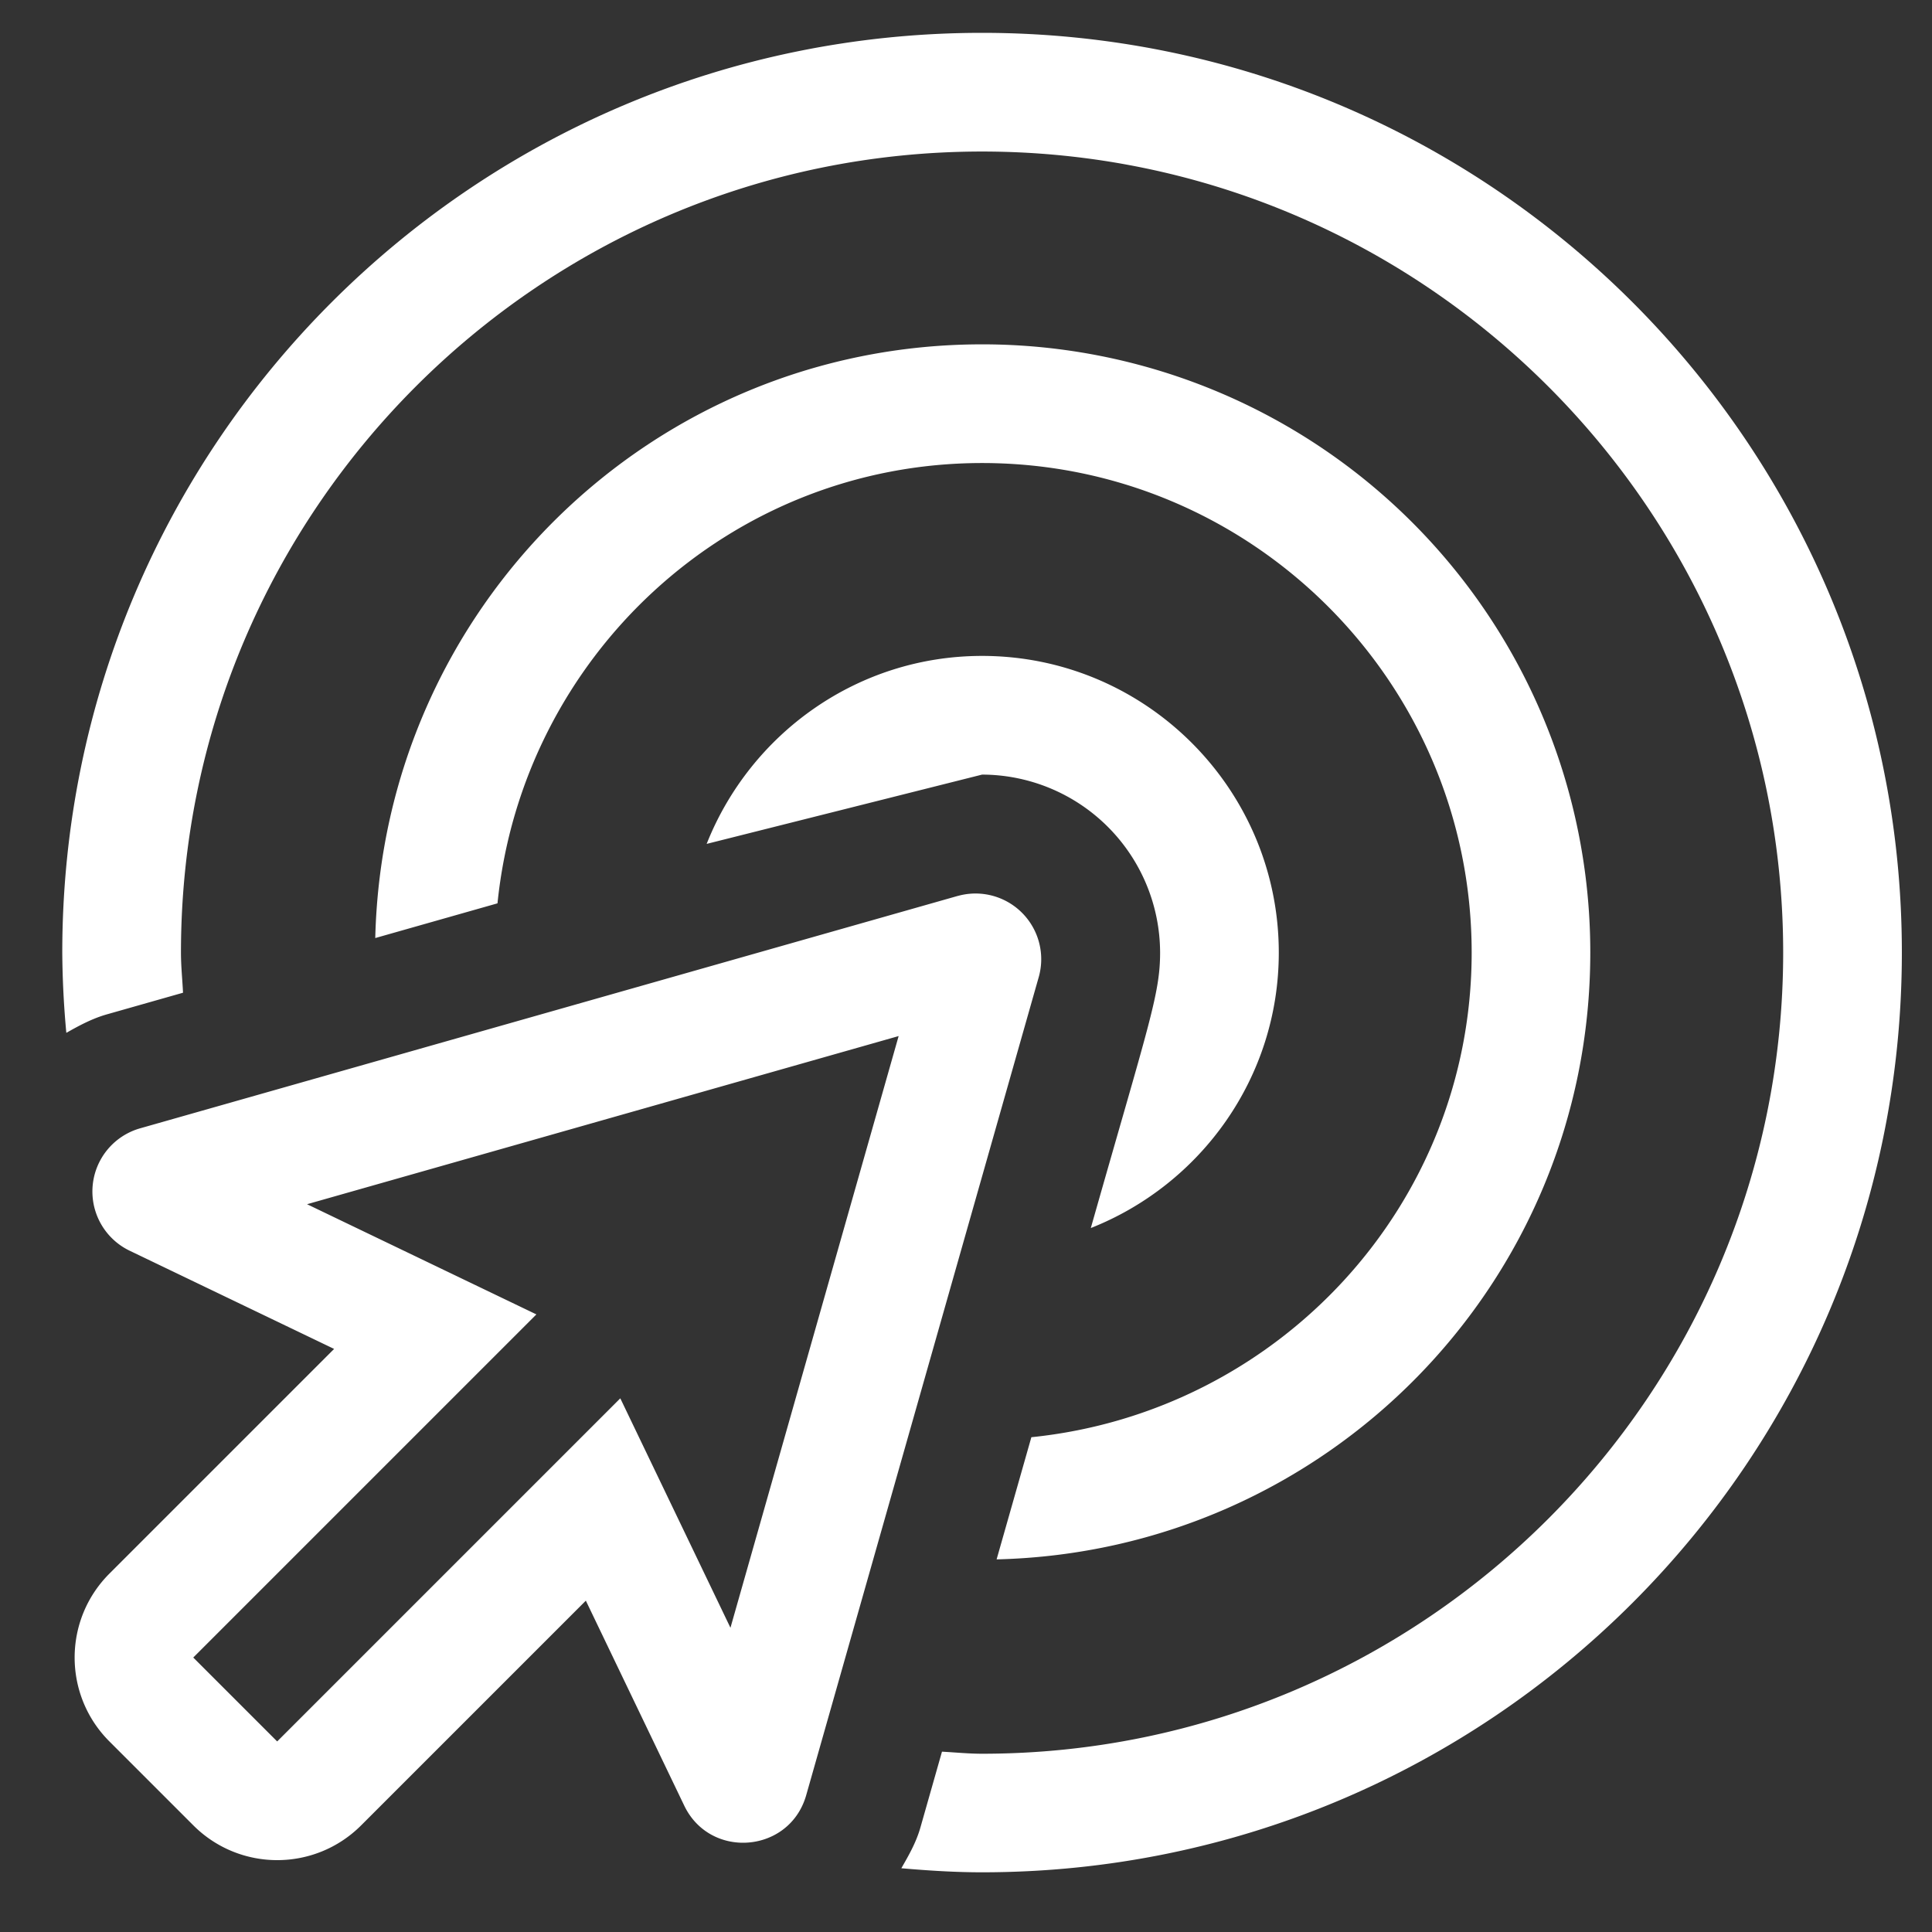 <svg xmlns="http://www.w3.org/2000/svg" width="30" height="30" fill="none"  xmlns:v="https://vecta.io/nano"><rect width="100%" height="100%" fill="#333333" stroke="none"/><path d="M14.875 13.911L2.167 17.523a1.02 1.02 0 0 0-.162 1.894l3.183 1.529-3.489 3.489c-.72.72-.72 1.887 0 2.606l1.303 1.303c.36.36.832.54 1.303.54s.943-.18 1.303-.54l3.489-3.489 1.528 3.183c.187.389.551.576.913.576.423 0 .843-.254.981-.739l3.612-12.708a1.02 1.02 0 0 0-1.257-1.255zm-3.533 11.364l-1.71-3.562-5.328 5.328-1.303-1.303 5.328-5.328-3.561-1.711 9.186-2.611-2.611 9.186zm8.515-10.483c0-2.54-2.067-4.607-4.607-4.607-1.943 0-3.601 1.213-4.277 2.919l4.277-1.076a2.77 2.77 0 0 1 2.764 2.764c0 .649-.179 1.12-1.076 4.277 1.706-.675 2.919-2.334 2.919-4.277zm-4.382 9.422c5.113-.123 9.219-4.28 9.219-9.422a9.44 9.44 0 0 0-9.445-9.445c-5.143 0-9.299 4.106-9.422 9.219l1.898-.539c.39-3.829 3.595-6.837 7.525-6.837 4.192 0 7.602 3.41 7.602 7.602 0 3.929-3.009 7.134-6.837 7.525l-.54 1.898zM15.249.51C7.361.51.967 6.904.967 14.792a14.36 14.36 0 0 0 .063 1.246c.199-.113.403-.223.633-.288l1.179-.335c-.01-.207-.032-.412-.032-.623 0-6.859 5.581-12.439 12.439-12.439s12.44 5.581 12.44 12.439-5.581 12.44-12.439 12.44c-.21 0-.415-.021-.623-.032l-.335 1.178c-.066.232-.181.432-.296.632.414.036.83.063 1.254.063 7.888 0 14.282-6.394 14.282-14.282S23.138.51 15.249.51z" fill="#fff"/></svg>
